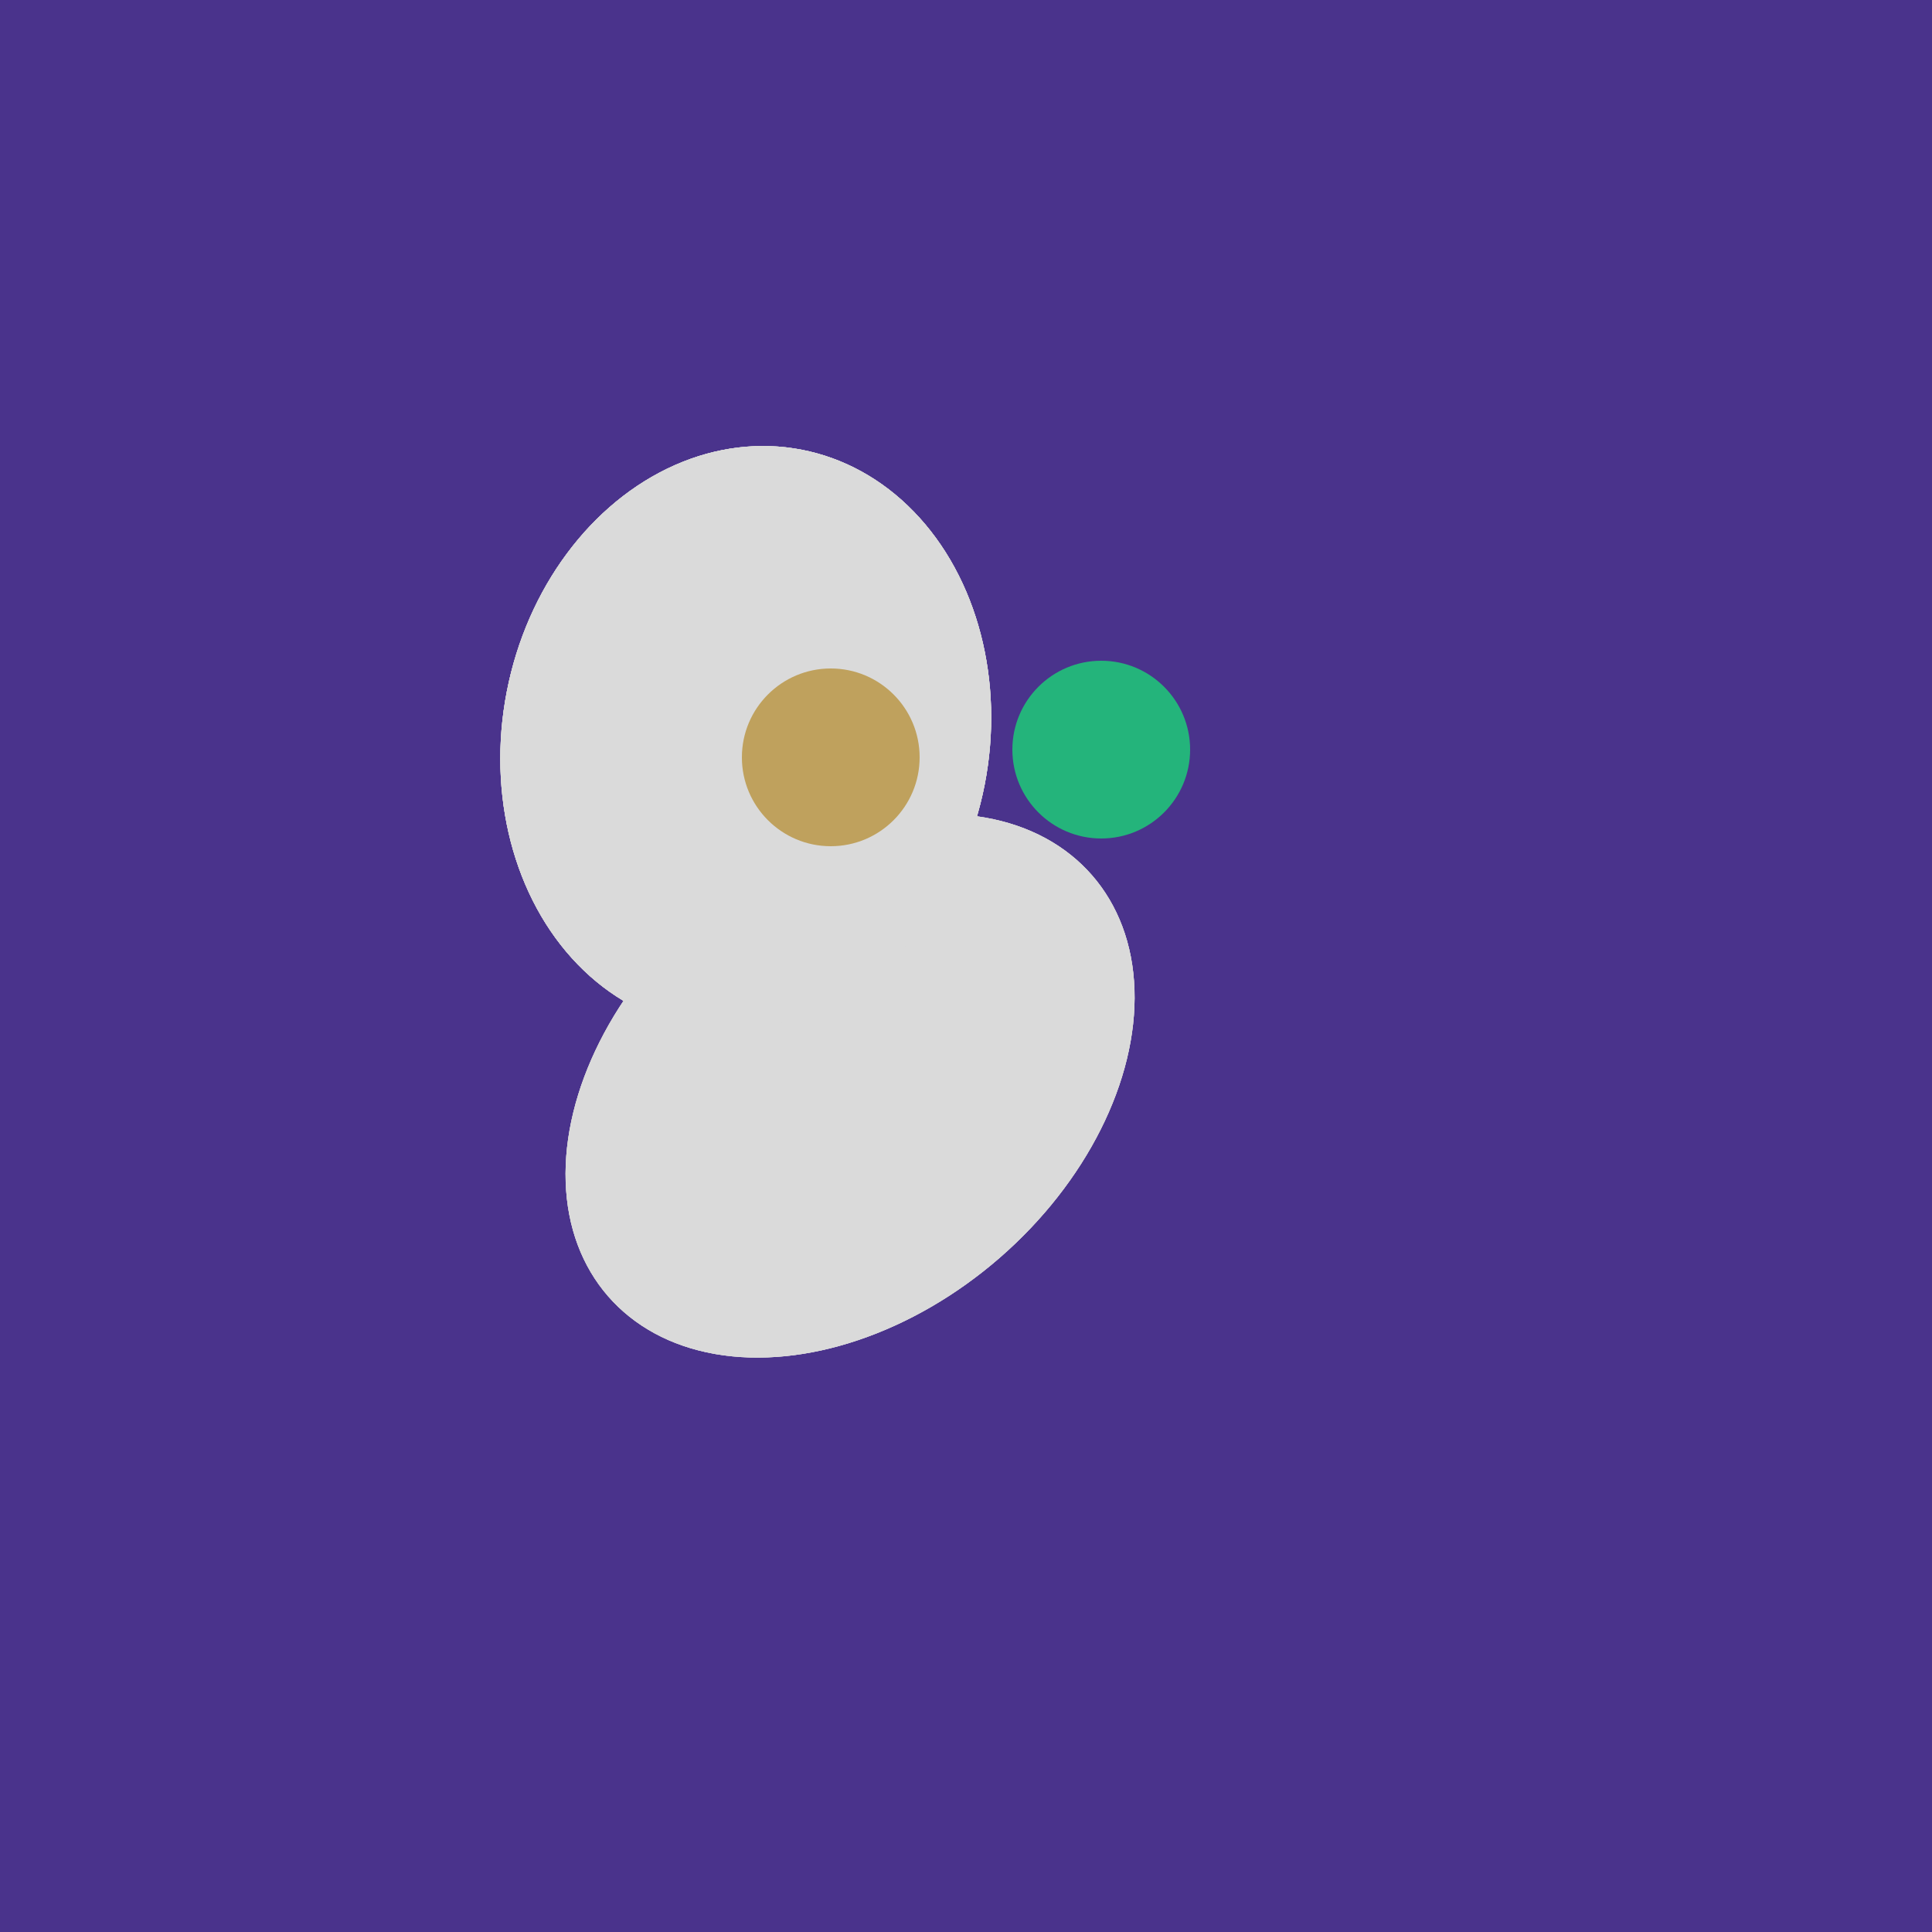 <svg width="500" height="500" xmlns="http://www.w3.org/2000/svg"><rect width="500" height="500" fill="#4a338c"/><ellipse cx="193" cy="191" rx="63" ry="76" transform="rotate(191, 193, 191)" fill="rgb(218,218,218)"/><ellipse cx="220" cy="281" rx="59" ry="83" transform="rotate(229, 220, 281)" fill="rgb(218,218,218)"/><ellipse cx="193" cy="191" rx="63" ry="76" transform="rotate(191, 193, 191)" fill="rgb(218,218,218)"/><ellipse cx="220" cy="281" rx="59" ry="83" transform="rotate(229, 220, 281)" fill="rgb(218,218,218)"/><ellipse cx="193" cy="191" rx="63" ry="76" transform="rotate(191, 193, 191)" fill="rgb(218,218,218)"/><ellipse cx="220" cy="281" rx="59" ry="83" transform="rotate(229, 220, 281)" fill="rgb(218,218,218)"/><ellipse cx="193" cy="191" rx="63" ry="76" transform="rotate(191, 193, 191)" fill="rgb(218,218,218)"/><circle cx="215" cy="196" r="23" fill="rgb(191,161,93)" /><circle cx="285" cy="194" r="23" fill="rgb(36,180,123)" /></svg>